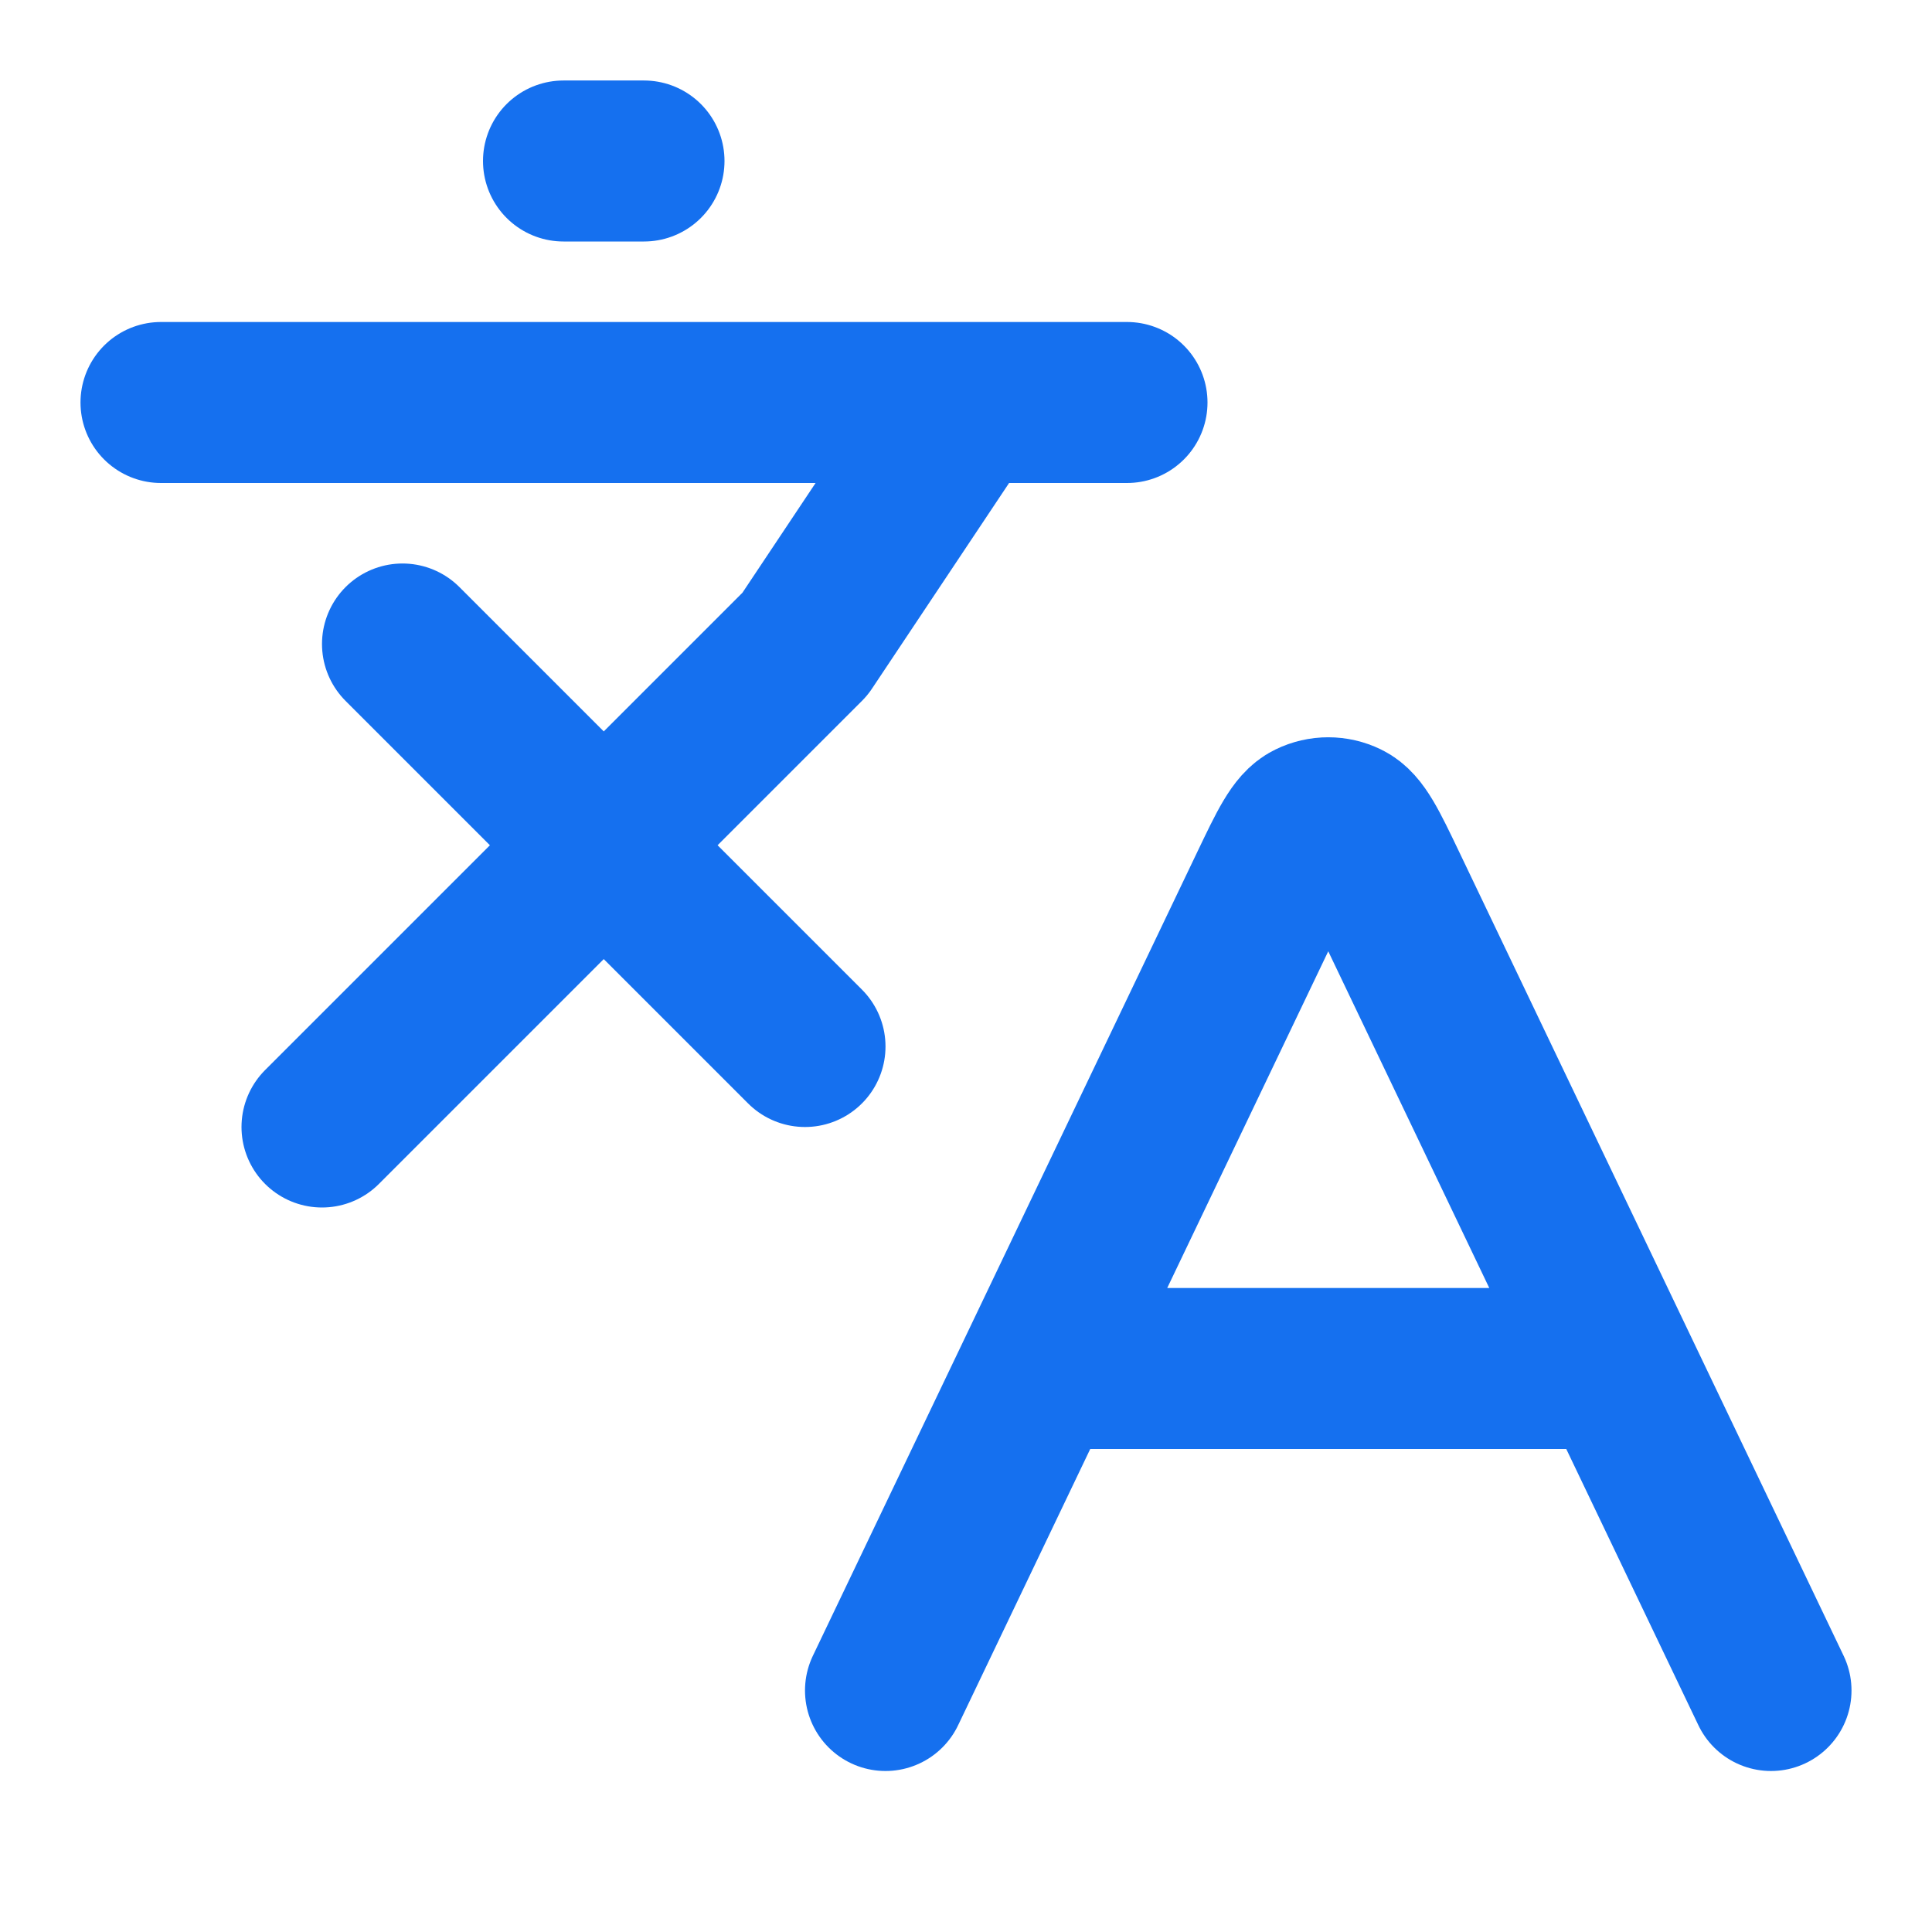 <svg width="24" height="24" viewBox="0 0 24 24" fill="none" xmlns="http://www.w3.org/2000/svg">
<g id="translate-02">
<path id="Icon" d="M5 8L10 13M4 14L10 8L12 5M2 5H14M7 2H8M12.913 17H20.087M12.913 17L11 21M12.913 17L15.778 11.009C16.009 10.526 16.125 10.285 16.283 10.209C16.42 10.142 16.58 10.142 16.717 10.209C16.875 10.285 16.991 10.526 17.222 11.009L20.087 17M20.087 17L22 21" stroke="#1570EF" stroke-width="2" stroke-linecap="round" stroke-linejoin="round"/>
</g>
</svg>
